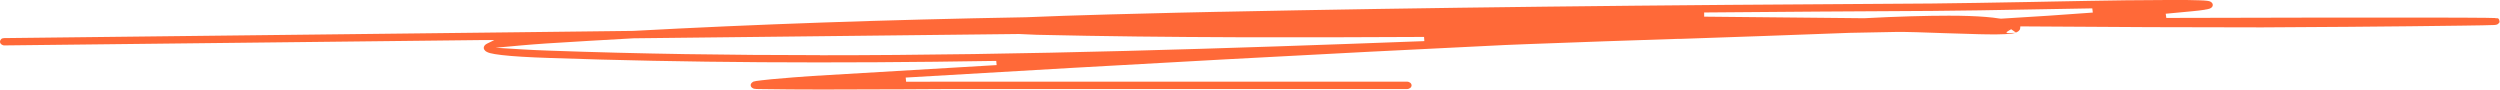 <svg width="390" height="14" viewBox="0 0 390 14" fill="none" xmlns="http://www.w3.org/2000/svg">
<g clip-path="url(#clip0_128_654)">
<path fill-rule="evenodd" clip-rule="evenodd" d="M389.623 2.888C389.547 2.858 389.472 2.843 389.472 2.843H389.336C389.336 2.843 389.261 2.812 389.215 2.812C389.049 2.812 388.551 2.797 387.797 2.782C384.372 2.736 374.987 2.736 359.098 2.751C352.037 2.751 344.99 2.782 337.944 2.797L337.853 2.143C339.211 2.022 340.554 1.885 341.897 1.763C342.727 1.687 343.361 1.611 343.828 1.535C343.889 1.535 343.949 1.52 344.009 1.505V1.246V1.49C344.024 1.49 344.055 1.49 344.07 1.49C344.19 1.474 344.296 1.444 344.402 1.429C344.477 1.414 344.553 1.398 344.628 1.368C344.673 1.368 344.779 1.322 344.9 1.246C345.035 1.17 345.247 0.973 345.186 0.669C345.126 0.41 344.869 0.274 344.779 0.228C344.613 0.167 344.417 0.137 344.296 0.122C344.024 0.091 343.602 0.061 343.044 0.046C341.173 -0.03 337.551 -0.015 331.637 0.046C328.03 0.091 324.017 0.167 320.048 0.243L316.97 0.304C310.859 0.41 305.095 0.517 301.368 0.547C256.494 0.79 222.288 1.186 190.466 1.839C190.39 1.839 190.315 1.839 190.224 1.839C188.037 1.885 180.718 2.037 173.114 2.25C168.014 2.387 163.623 2.539 160.062 2.691C137.942 3.086 117.904 3.785 98.786 4.819L80.816 5.031C54.093 5.335 27.371 5.655 0.649 5.944C0.453 5.944 0.302 6.004 0.211 6.065C0.106 6.172 0 6.339 0 6.521C0 6.704 0.121 6.871 0.302 6.977C0.392 7.023 0.528 7.099 0.724 7.084C25.606 6.81 50.487 6.536 75.368 6.248H77.119L75.972 6.81C75.731 6.932 75.58 7.084 75.504 7.266C75.353 7.676 75.716 7.95 75.821 8.026C76.002 8.148 76.229 8.224 76.44 8.284C76.847 8.391 77.466 8.497 78.266 8.588C79.94 8.786 82.46 8.938 85.75 9.045C106.783 9.774 129.567 9.926 155.415 9.501L155.475 10.154C145.863 10.717 136.267 11.279 126.67 11.857C125.297 11.948 122.506 12.161 120.378 12.358C119.171 12.48 118.387 12.571 117.979 12.632C117.889 12.647 117.753 12.678 117.632 12.708H117.587C117.587 12.708 117.406 12.799 117.315 12.875C117.24 12.936 117.104 13.088 117.104 13.286C117.104 13.498 117.255 13.65 117.376 13.726C117.481 13.802 117.602 13.833 117.662 13.848H117.753C117.753 13.848 117.889 13.878 117.904 13.878C118.055 13.878 118.206 13.894 118.356 13.894C124.92 14 131.589 13.97 138.047 13.939H139.511C142.287 13.909 145.064 13.894 147.825 13.894H219.482C219.874 13.894 220.206 13.635 220.206 13.316C220.206 12.997 219.874 12.738 219.482 12.738H147.825C145.803 12.738 143.796 12.738 141.789 12.754H141.352L141.291 12.1C177.203 9.972 206.913 8.36 234.782 7.023L238.177 6.886C246.264 6.567 254.804 6.293 261.67 6.065H262.138C270.783 5.761 279.731 5.472 288.573 5.123L295.635 4.986C297.46 4.955 300.252 5.062 303.194 5.168L304.22 5.199C305.759 5.26 307.298 5.305 308.732 5.335C310.512 5.381 312.7 5.396 313.847 5.244C314.013 5.214 314.224 5.183 314.435 5.123L313.168 5.168L312.972 5.031L313.394 4.773V4.499L313.409 4.758L313.741 4.56L313.787 4.591L314.481 5.077C314.481 5.077 314.556 5.047 314.586 5.031C314.722 4.971 315.114 4.788 315.145 4.423L315.175 4.119H315.688C329.6 4.226 341.761 4.271 352.866 4.271C356.397 4.271 374.896 4.135 384.176 3.998C386.711 3.967 388.204 3.937 388.883 3.907C389.019 3.907 389.185 3.907 389.306 3.876C389.321 3.876 389.412 3.876 389.502 3.831C389.502 3.831 389.593 3.8 389.653 3.77C389.683 3.755 389.864 3.572 389.94 3.451C389.94 3.359 389.879 3.04 389.789 2.934C389.759 2.903 389.608 2.812 389.547 2.782L389.623 2.888ZM127.908 8.604C113.89 8.604 99.843 8.406 85.84 7.904C84.135 7.844 82.717 7.783 81.51 7.707L77.3 7.448L81.48 7.068C82.566 6.977 83.818 6.871 85.222 6.78C89.567 6.506 94.154 6.232 98.862 5.974C118.9 5.746 138.907 5.518 158.915 5.305H158.976C160.047 5.366 161.028 5.396 161.722 5.427C182.771 5.913 203.94 5.852 222.152 5.761L222.198 6.415C191.748 7.555 159.956 8.619 127.923 8.619L127.908 8.604ZM312.081 2.888H311.991H311.9C311.252 2.782 310.558 2.706 309.818 2.645C308.204 2.508 306.257 2.447 304.009 2.447C300.523 2.447 296.057 2.569 290.821 2.843H290.761L265.849 2.599V1.946C277.709 1.839 289.569 1.763 301.429 1.702C305.322 1.687 311.553 1.566 317.695 1.459L321.18 1.398C322.93 1.368 324.681 1.338 326.401 1.307L326.476 1.961C322.01 2.295 317.302 2.615 312.066 2.919L312.081 2.888Z" fill="#FF6938"/>
</g>
<defs>
<clipPath id="clip0_128_654">
<rect width="390" height="14" fill="white"/>
</clipPath>
</defs>
</svg>
